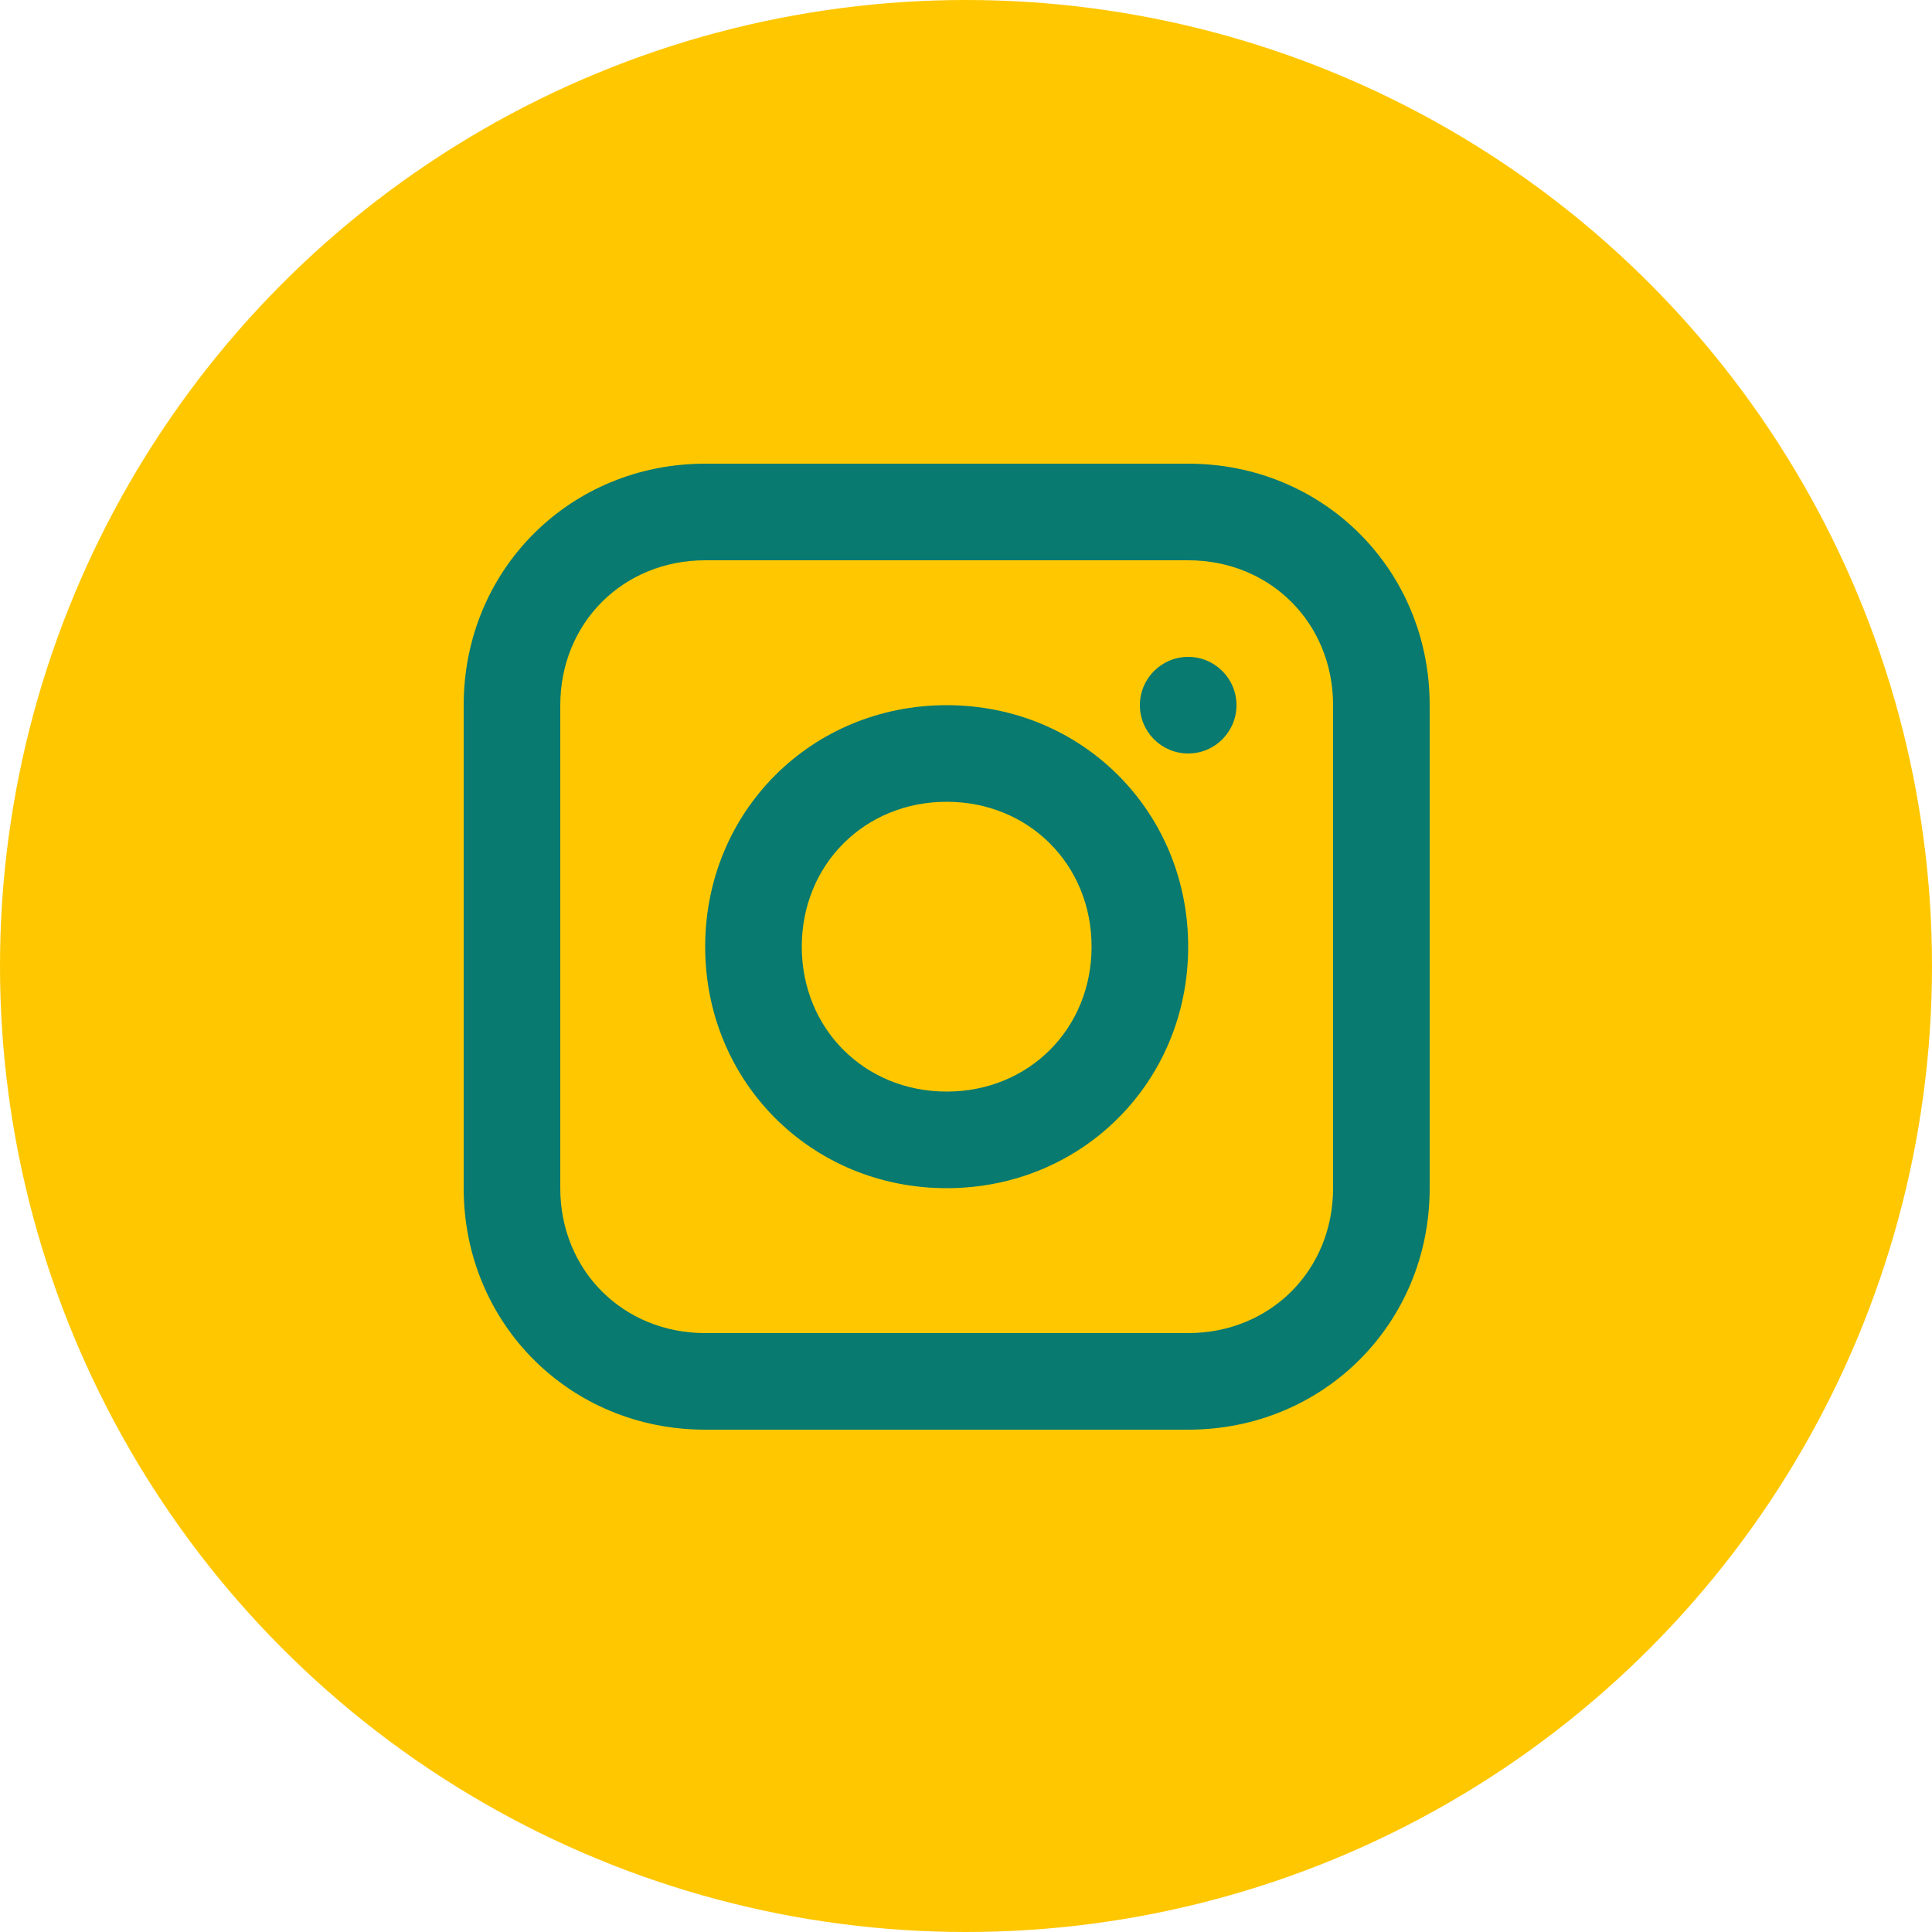 <svg width="50" height="50" viewBox="0 0 50 50" fill="none" xmlns="http://www.w3.org/2000/svg">
<circle cx="25" cy="25" r="25" fill="#FFC700"/>
<path d="M30.75 12H18.25C14.75 12 12 14.75 12 18.25V30.75C12 34.25 14.75 37 18.25 37H30.75C34.25 37 37 34.25 37 30.75V18.25C37 14.75 34.25 12 30.75 12ZM34.5 30.75C34.5 32.875 32.875 34.5 30.75 34.5H18.25C16.125 34.5 14.5 32.875 14.5 30.75V18.25C14.5 16.125 16.125 14.5 18.25 14.5H30.75C32.875 14.5 34.5 16.125 34.5 18.25V30.75Z" fill="#087A70"/>
<path d="M24.5 18.25C21 18.25 18.25 21 18.25 24.5C18.25 28 21 30.75 24.5 30.75C28 30.75 30.75 28 30.75 24.5C30.75 21 28 18.25 24.5 18.25ZM24.5 28.25C22.375 28.25 20.75 26.625 20.75 24.5C20.75 22.375 22.375 20.75 24.5 20.75C26.625 20.75 28.25 22.375 28.25 24.5C28.25 26.625 26.625 28.25 24.5 28.25Z" fill="#087A70"/>
<path d="M30.75 19.5C31.44 19.5 32 18.94 32 18.25C32 17.56 31.44 17 30.75 17C30.06 17 29.5 17.56 29.5 18.25C29.5 18.94 30.06 19.5 30.75 19.5Z" fill="#087A70"/>
</svg>
